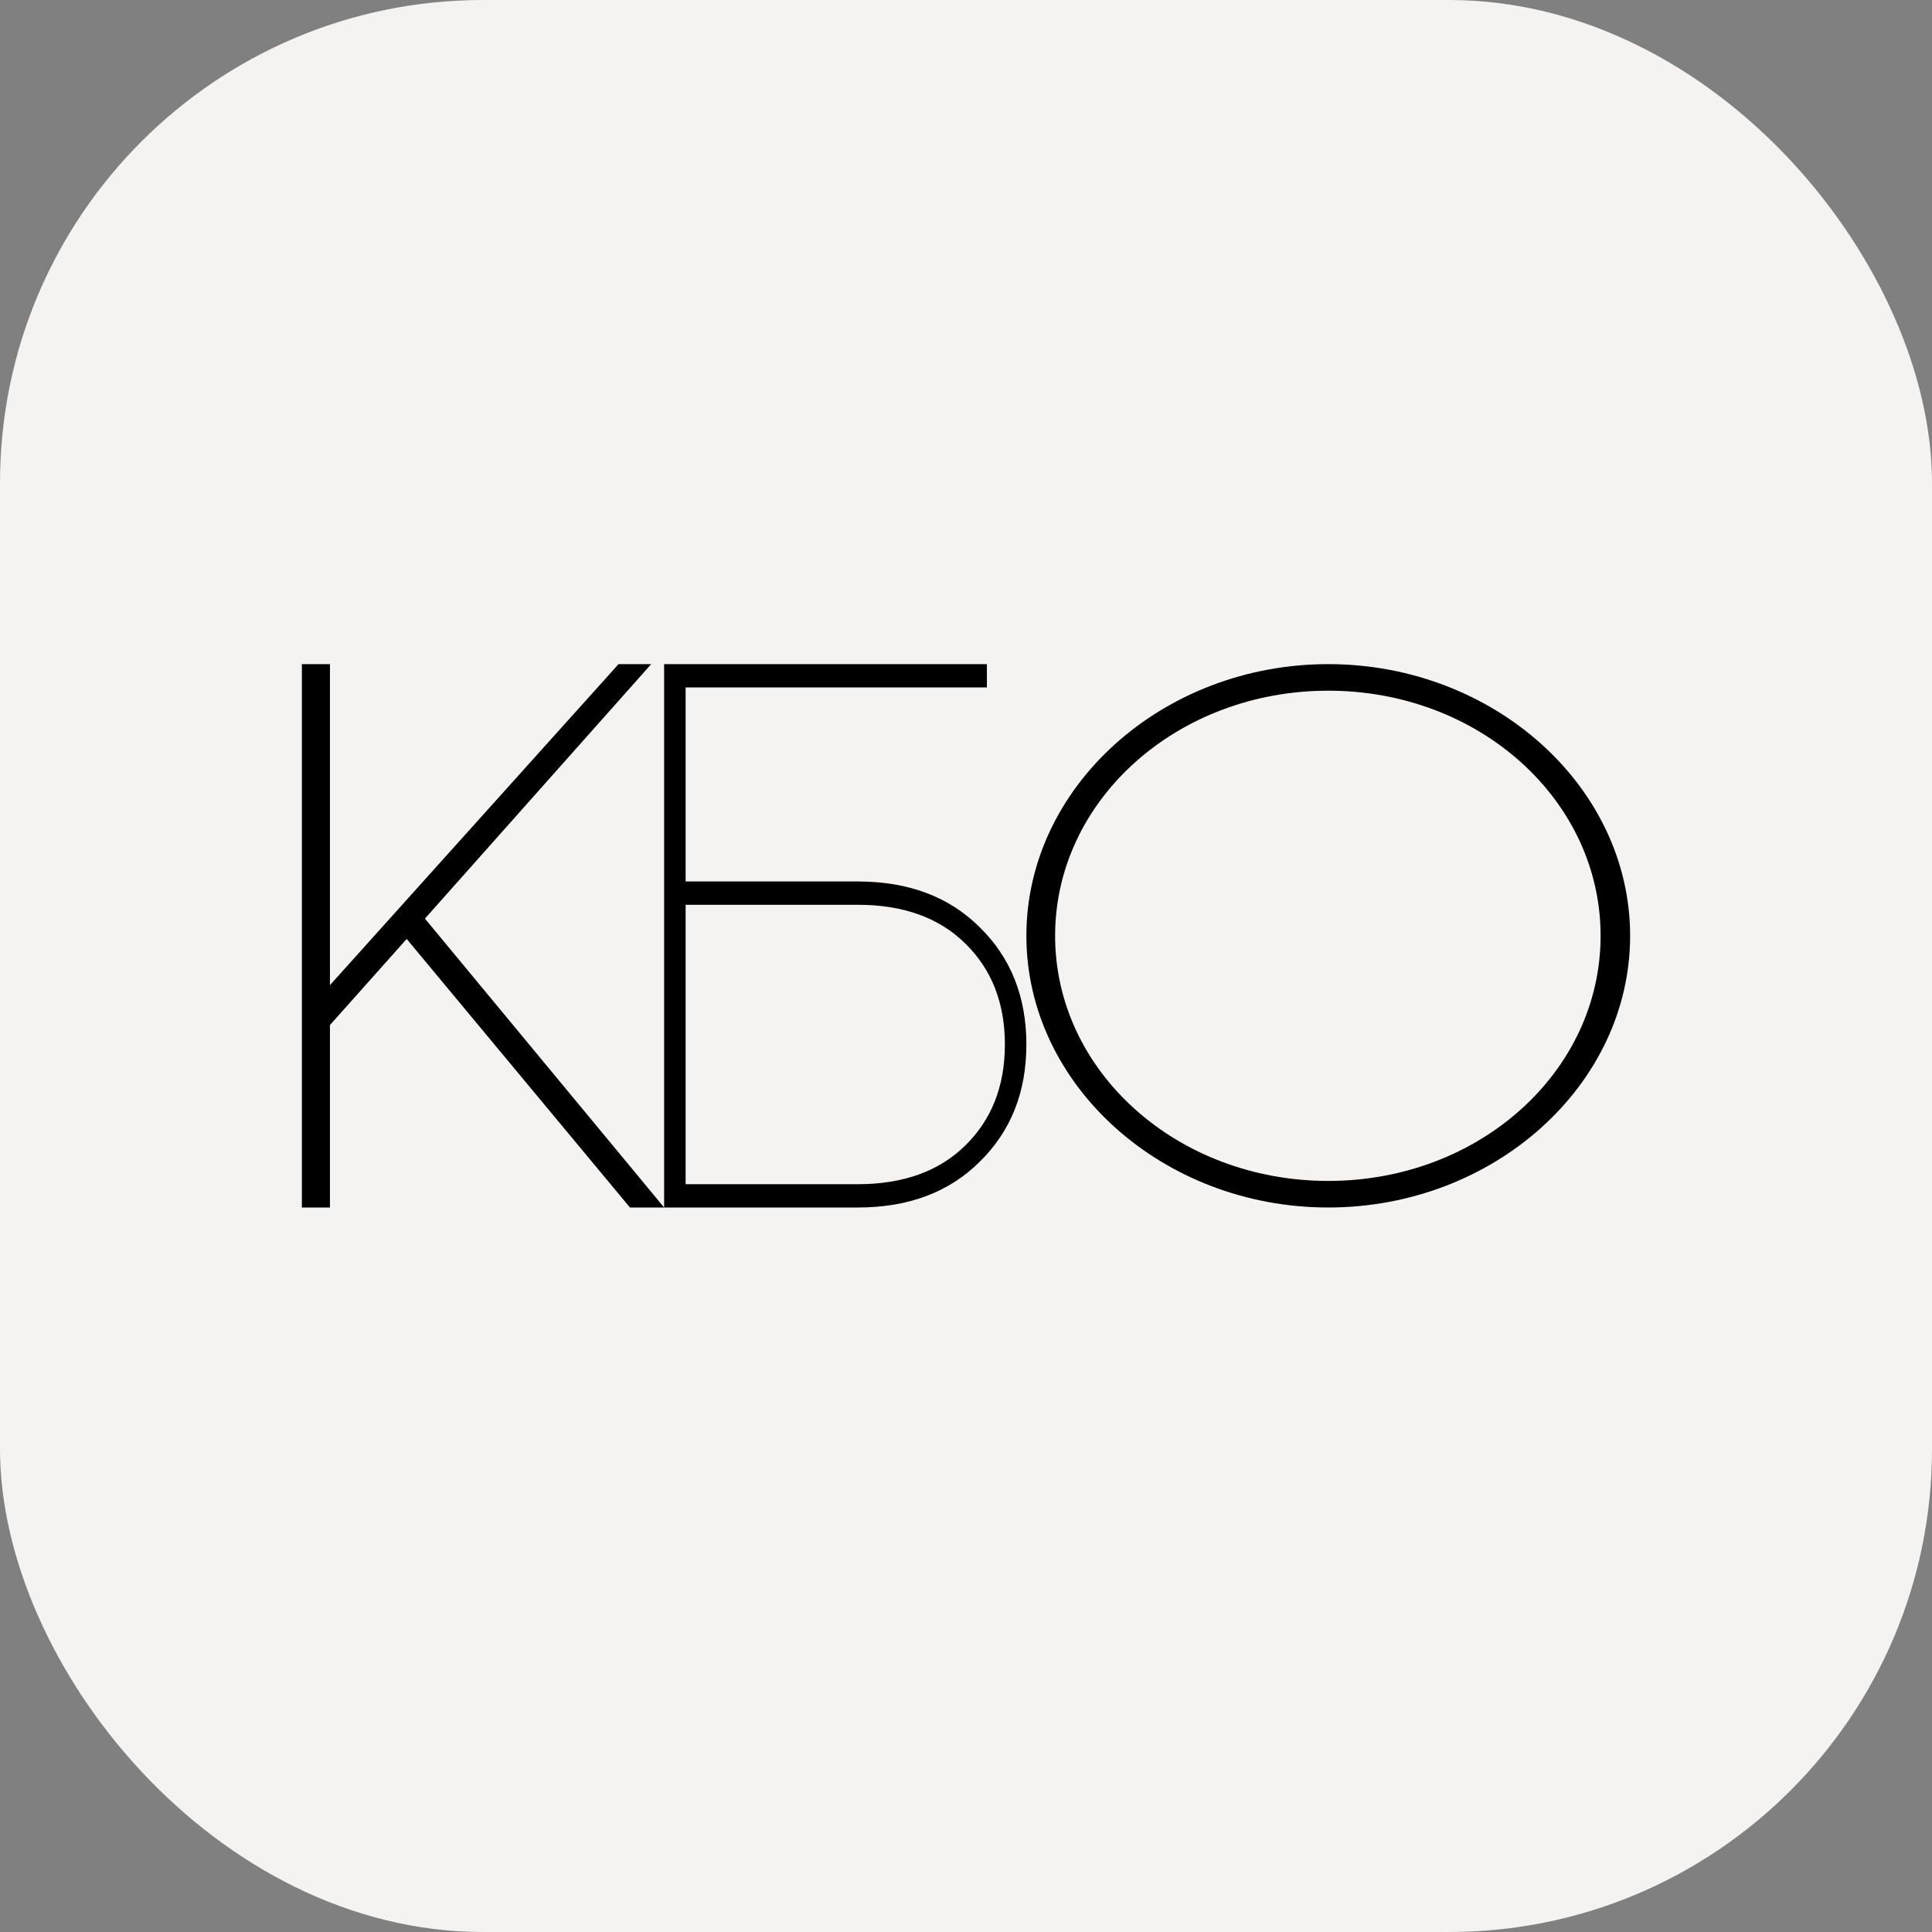 <?xml version="1.0" encoding="UTF-8"?> <svg xmlns="http://www.w3.org/2000/svg" width="32" height="32" viewBox="0 0 32 32" fill="none"><rect x="0" y="0" width="32" height="32" fill="#808080" stroke="none"/><rect width="32" height="32" rx="8" fill="#F4F3F1"></rect><path d="M22 11C24.745 11 27 13.03 27 15.5C27 17.97 24.745 20 22 20C19.255 20 17 17.97 17 15.5C17 13.03 19.255 11 22 11ZM22 19.56C24.5 19.56 26.511 17.75 26.511 15.5C26.511 13.25 24.5 11.44 22 11.44C19.5 11.44 17.476 13.25 17.476 15.5C17.476 17.75 19.5 19.56 22 19.56Z" fill="black"></path><path d="M11 20V11H16.346V11.386H11.356V14.6H14.208C15.047 14.6 15.721 14.853 16.228 15.359C16.743 15.864 17 16.511 17 17.3C17 18.089 16.743 18.736 16.228 19.241C15.721 19.747 15.047 20 14.208 20H11ZM11.356 19.614H14.208C14.96 19.614 15.555 19.4 15.99 18.971C16.426 18.543 16.644 17.986 16.644 17.3C16.644 16.614 16.426 16.057 15.99 15.629C15.555 15.2 14.96 14.986 14.208 14.986H11.356V19.614Z" fill="black"></path><path d="M6.736 15.552L5.465 16.978V20H5V11H5.465V16.317L10.245 11H10.786L7.038 15.215L11 20H10.434L6.736 15.552Z" fill="black"></path></svg> 